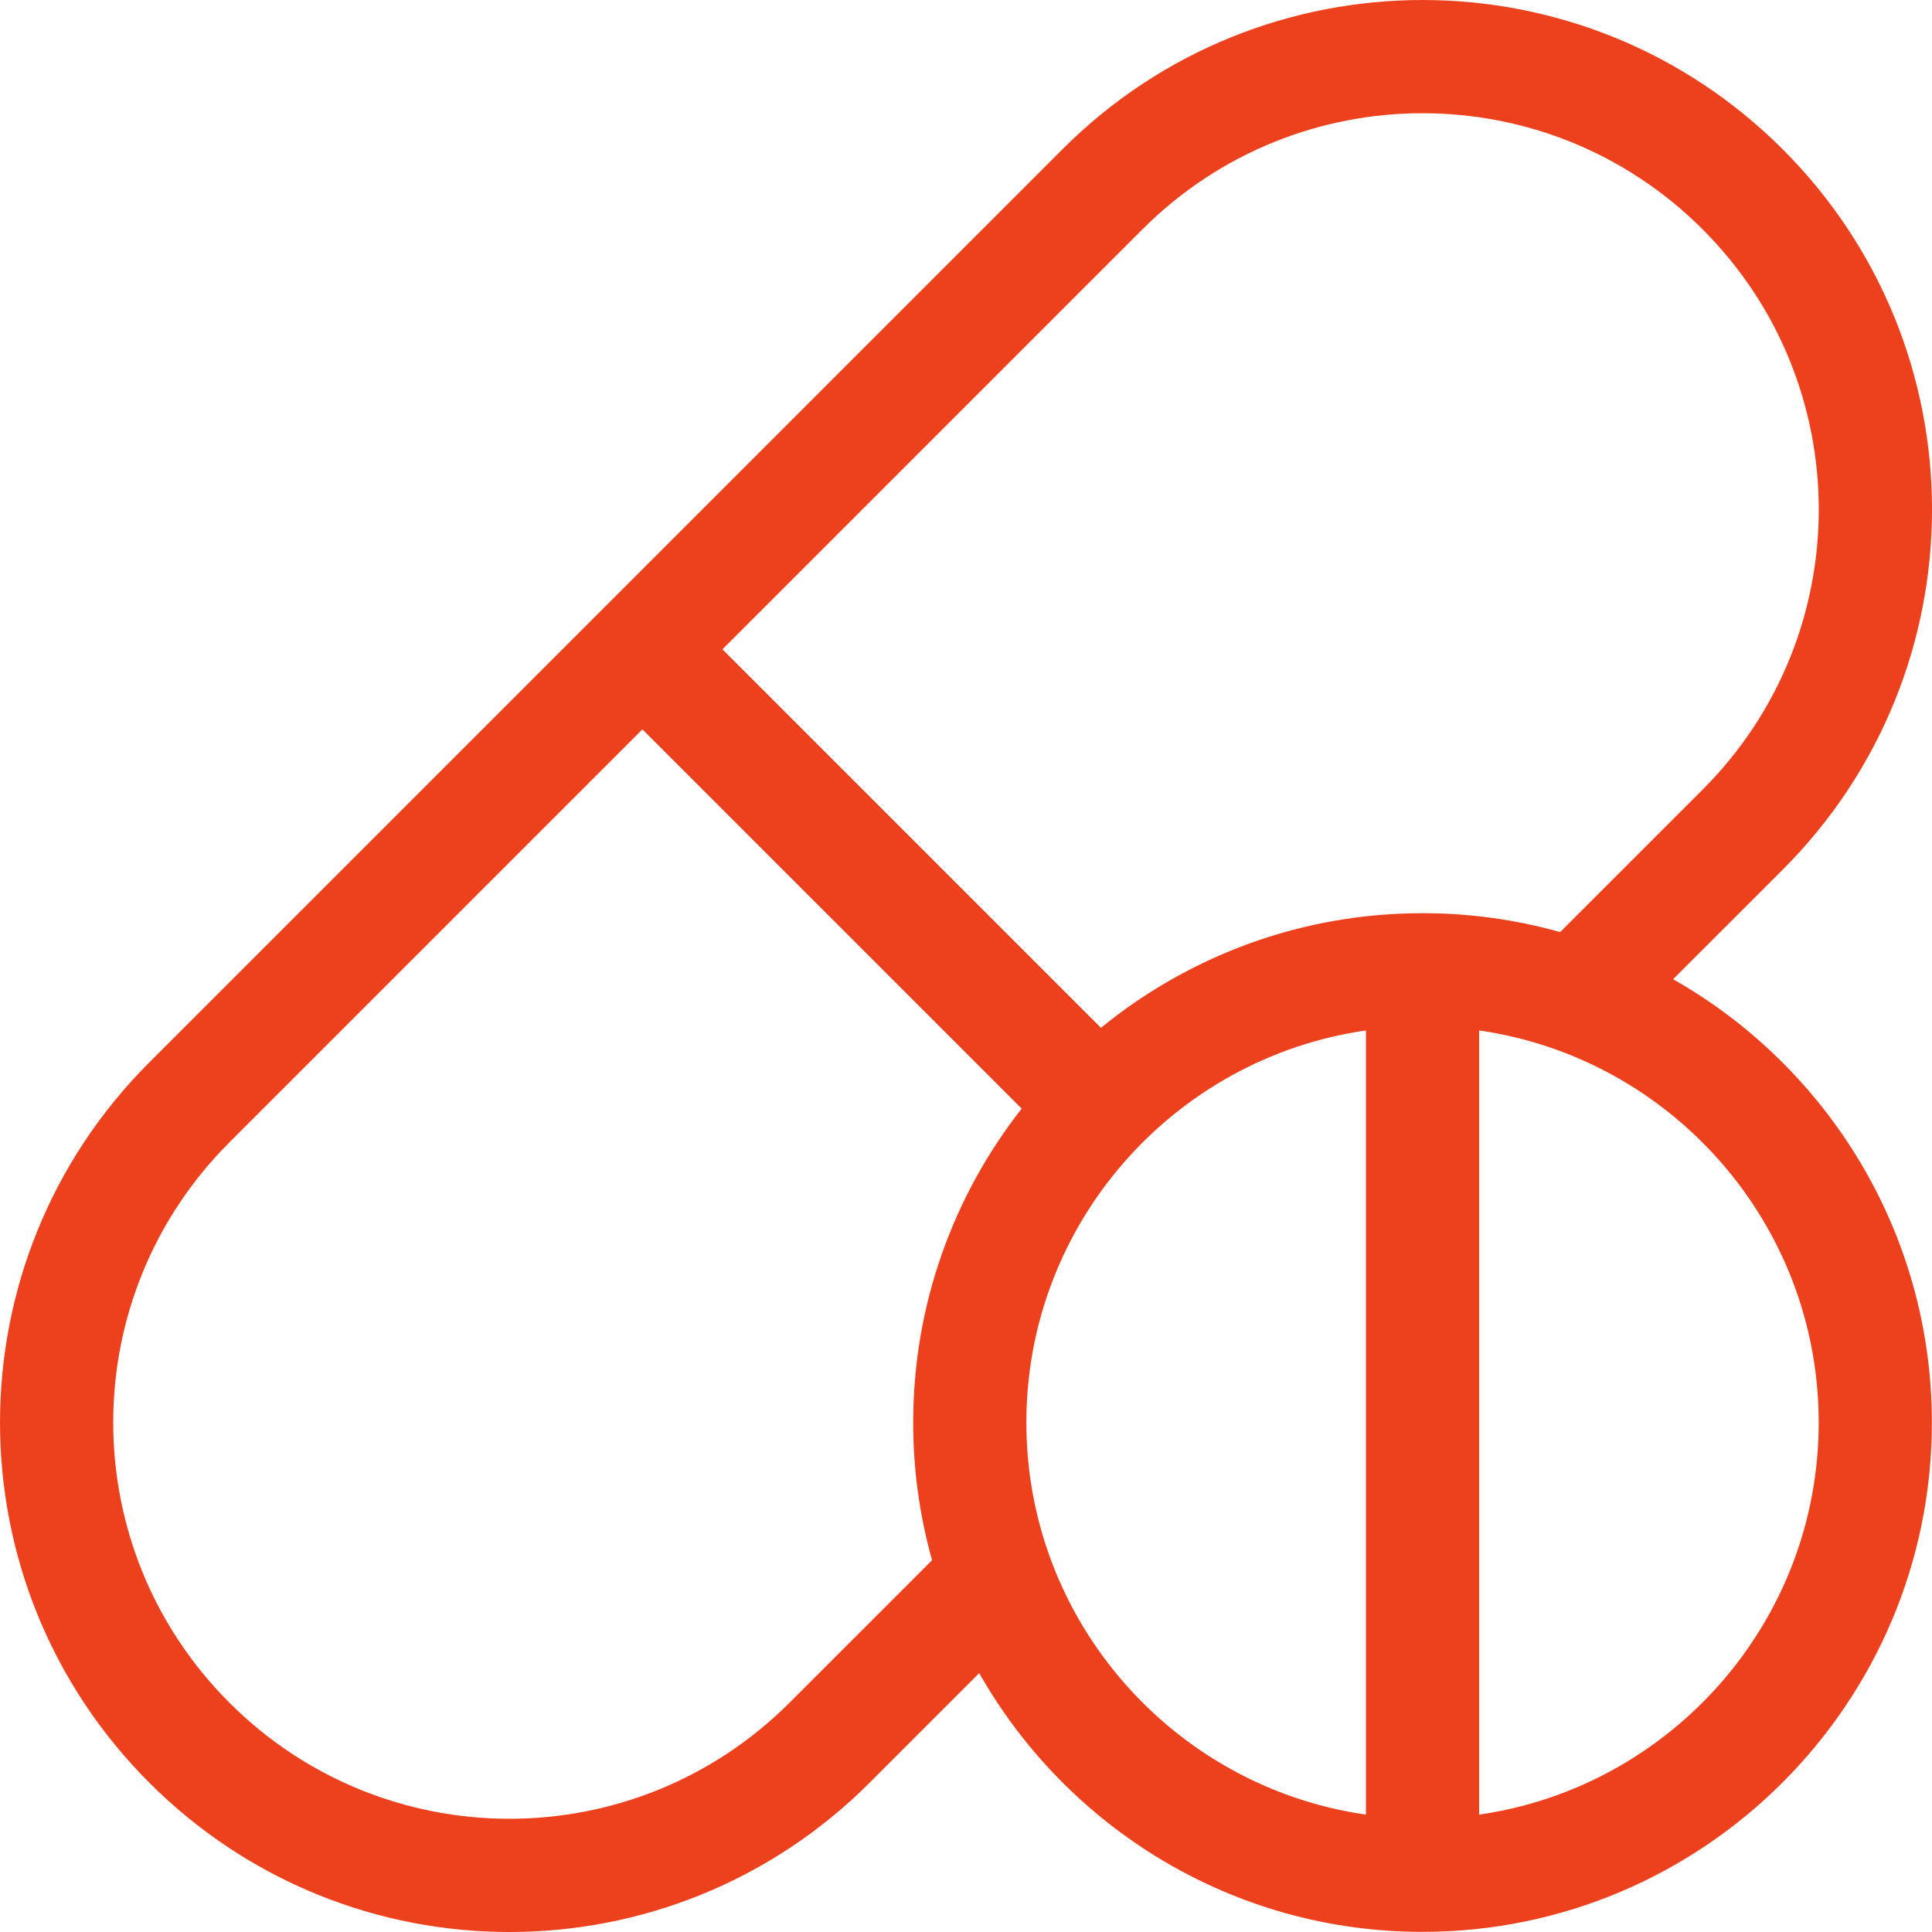 <svg width="45" height="45" viewBox="0 0 45 45" fill="none" xmlns="http://www.w3.org/2000/svg">
<g clip-path="url(#clip0_943_1786)">
<path d="M38.97 22.808L41.523 20.256C46.159 15.619 46.16 8.114 41.523 3.478C36.886 -1.159 29.382 -1.159 24.745 3.478C23.755 4.467 4.375 23.847 3.478 24.745C-1.159 29.381 -1.159 36.886 3.478 41.523C8.114 46.159 15.618 46.16 20.255 41.523L22.808 38.97C24.848 42.566 28.712 44.997 33.133 44.997C39.675 44.997 44.997 39.675 44.997 33.134C44.997 28.712 42.566 24.848 38.97 22.808ZM21.27 33.133C21.269 34.217 21.417 35.296 21.71 36.34L18.391 39.658C14.785 43.264 8.948 43.265 5.342 39.658C1.736 36.052 1.735 30.215 5.342 26.609L14.963 16.988L23.797 25.822C22.214 27.838 21.27 30.378 21.27 33.133ZM31.815 42.266C27.349 41.625 23.906 37.774 23.906 33.133C23.906 28.493 27.349 24.642 31.815 24.001V42.266ZM25.643 23.94L16.827 15.124L26.609 5.342C30.215 1.736 36.052 1.735 39.658 5.342C43.264 8.948 43.265 14.785 39.658 18.391L36.339 21.71C35.296 21.417 34.217 21.269 33.133 21.27C30.296 21.27 27.688 22.272 25.643 23.94ZM34.452 42.266V24.001C38.917 24.642 42.361 28.493 42.361 33.134C42.361 37.774 38.917 41.625 34.452 42.266Z" fill="#ED401D"/>
</g>
<defs>
<clipPath id="clip0_943_1786">
<rect width="45" height="45" fill="white"/>
</clipPath>
</defs>
</svg>
